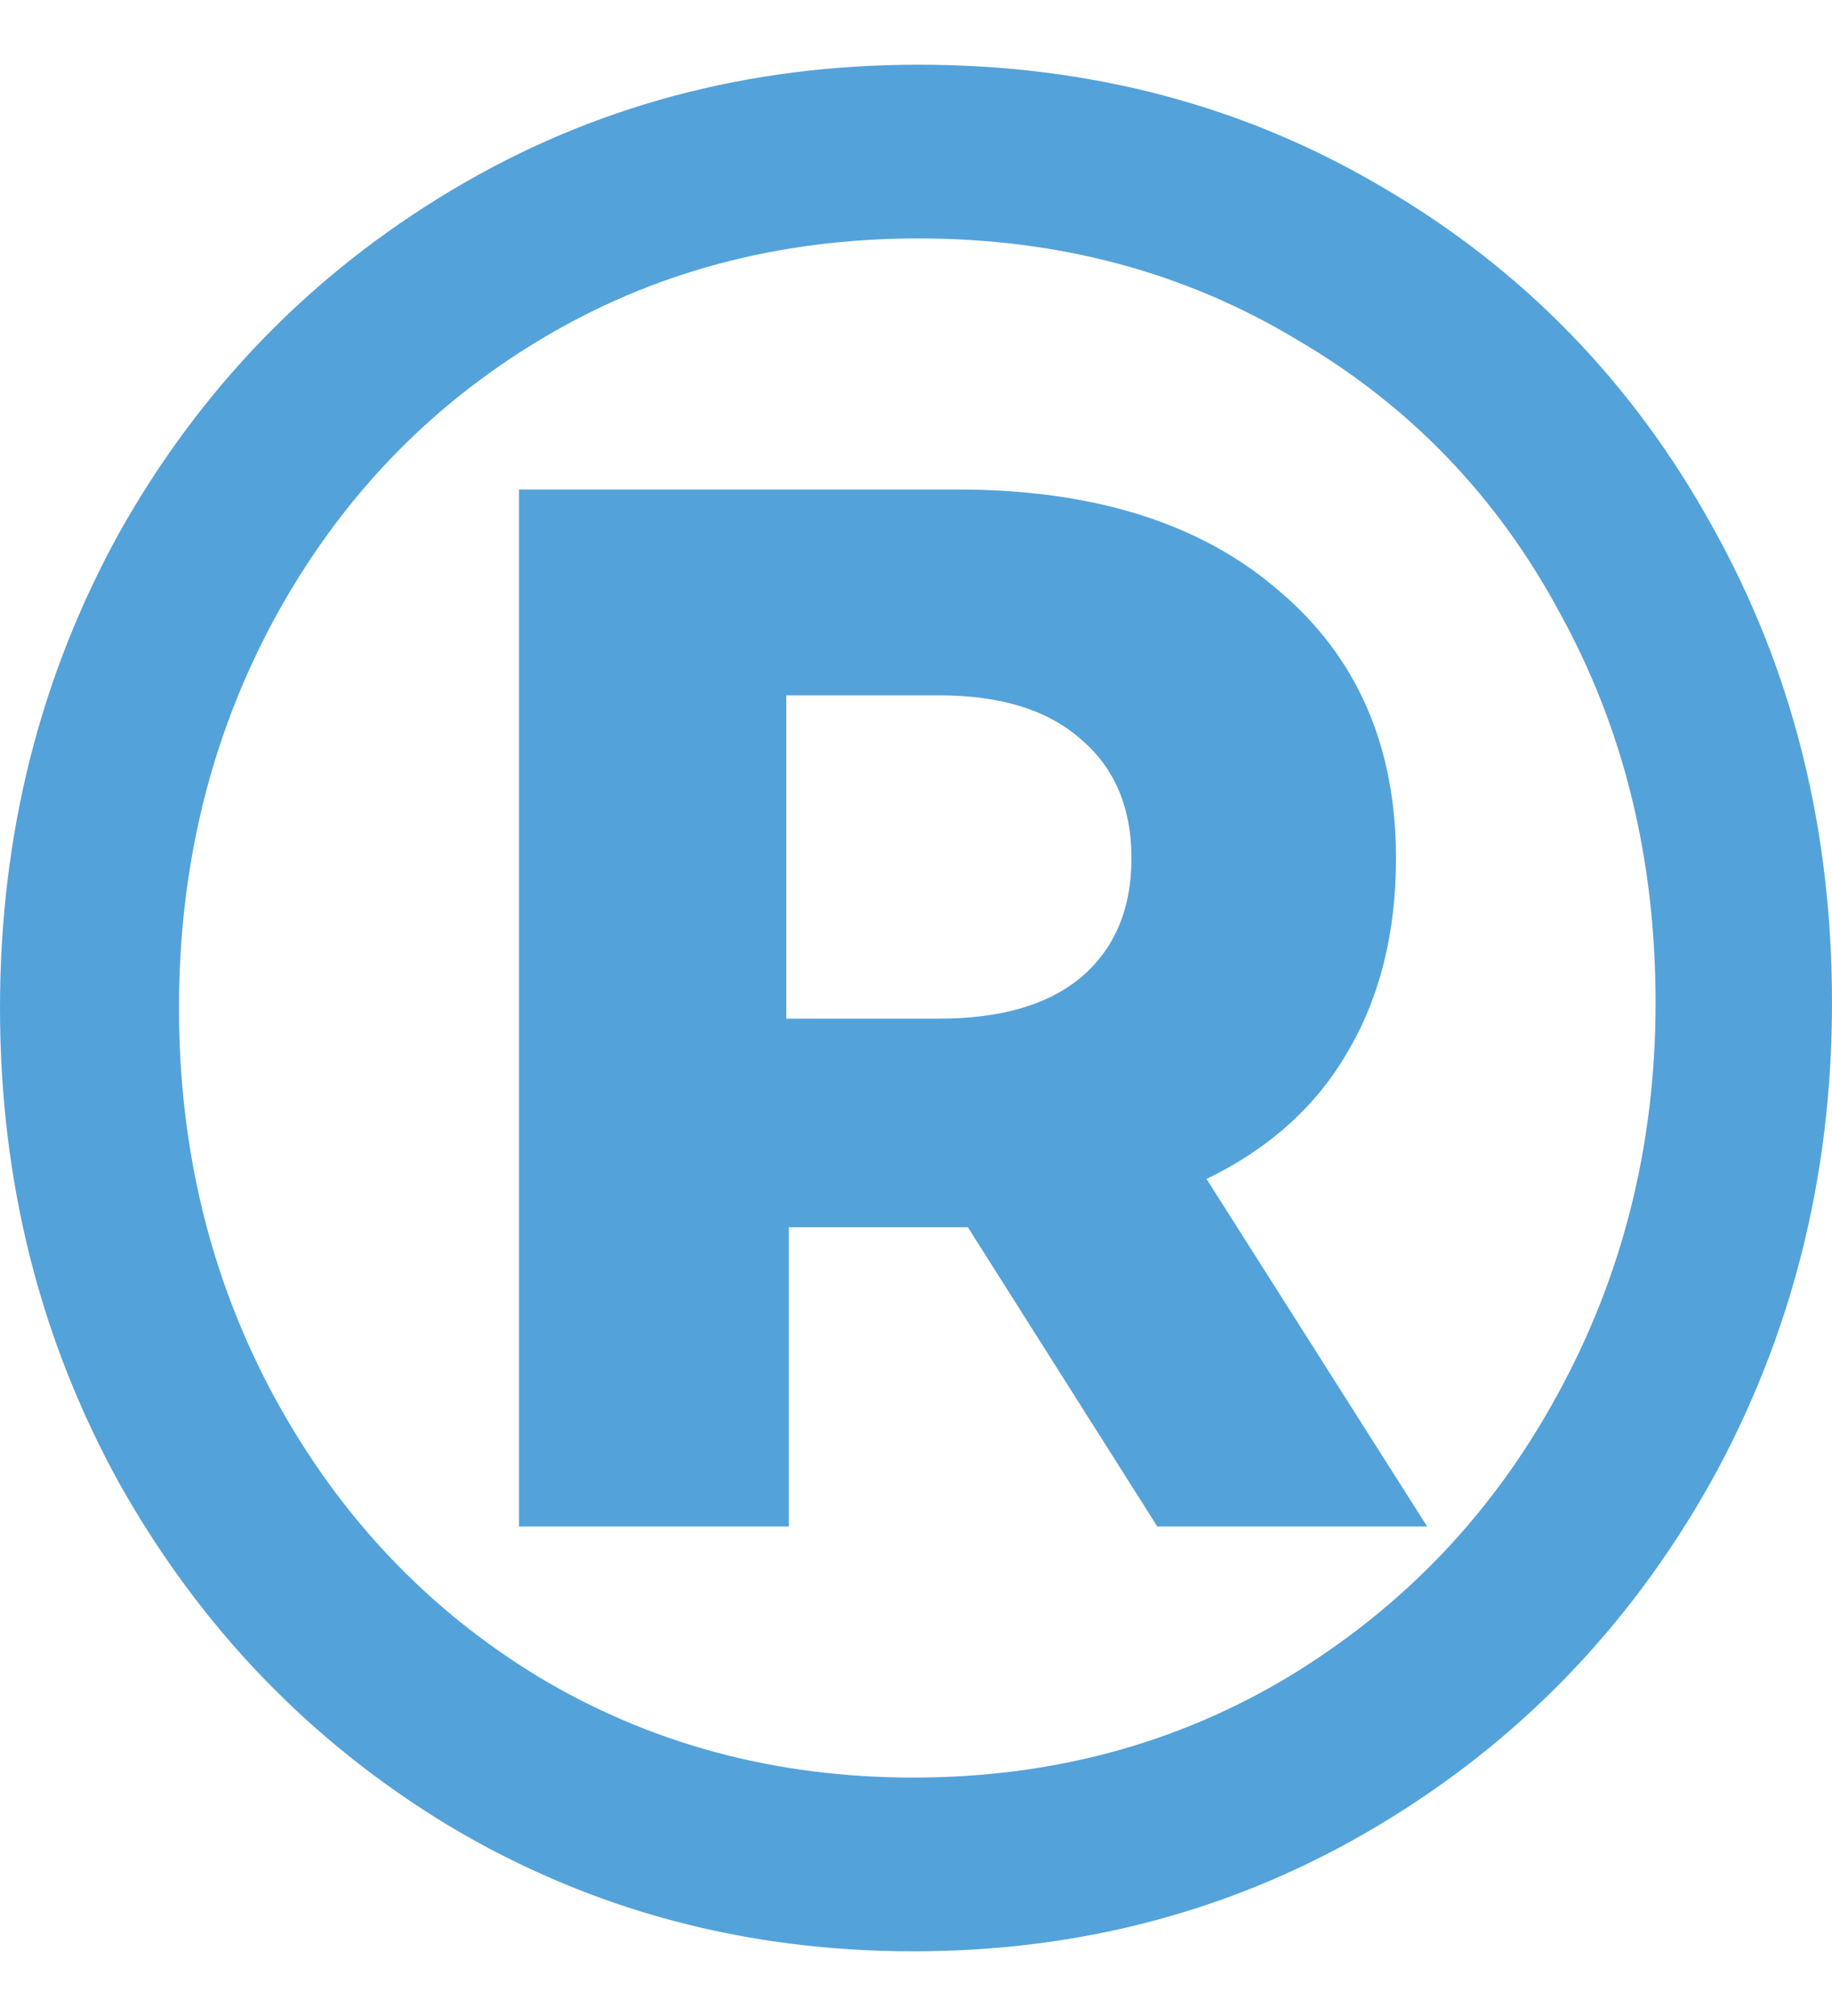 <?xml version="1.0" encoding="UTF-8"?> <svg xmlns="http://www.w3.org/2000/svg" width="10" height="11" viewBox="0 0 10 11" fill="none"> <path d="M5.014 0.353C5.949 0.353 6.794 0.576 7.55 1.024C8.314 1.471 8.914 2.088 9.348 2.875C9.783 3.653 10 4.518 10 5.471C10 6.423 9.778 7.298 9.334 8.095C8.89 8.883 8.286 9.505 7.521 9.962C6.756 10.419 5.911 10.647 4.986 10.647C4.06 10.647 3.215 10.419 2.45 9.962C1.695 9.505 1.095 8.883 0.652 8.095C0.217 7.308 0 6.443 0 5.5C0 4.557 0.217 3.692 0.652 2.905C1.095 2.117 1.7 1.495 2.465 1.038C3.229 0.581 4.079 0.353 5.014 0.353ZM4.986 9.699C5.741 9.699 6.426 9.515 7.04 9.145C7.663 8.766 8.149 8.256 8.499 7.614C8.857 6.963 9.037 6.248 9.037 5.471C9.037 4.683 8.862 3.974 8.513 3.342C8.173 2.71 7.696 2.214 7.082 1.855C6.468 1.485 5.779 1.301 5.014 1.301C4.249 1.301 3.56 1.485 2.946 1.855C2.332 2.224 1.851 2.73 1.501 3.371C1.152 4.013 0.977 4.722 0.977 5.5C0.977 6.278 1.152 6.987 1.501 7.629C1.851 8.27 2.328 8.776 2.932 9.145C3.546 9.515 4.23 9.699 4.986 9.699ZM7.62 4.683C7.62 5.092 7.531 5.447 7.351 5.748C7.181 6.039 6.926 6.268 6.586 6.433L7.79 8.329H6.317L5.283 6.696H4.306V8.329H2.833V2.671H5.227C5.973 2.671 6.558 2.856 6.983 3.225C7.408 3.585 7.62 4.071 7.62 4.683ZM5.127 5.558C5.458 5.558 5.713 5.485 5.892 5.34C6.081 5.184 6.176 4.965 6.176 4.683C6.176 4.402 6.081 4.183 5.892 4.027C5.713 3.872 5.458 3.794 5.127 3.794H4.292V5.558H5.127Z" fill="#54A2DA"></path> </svg> 